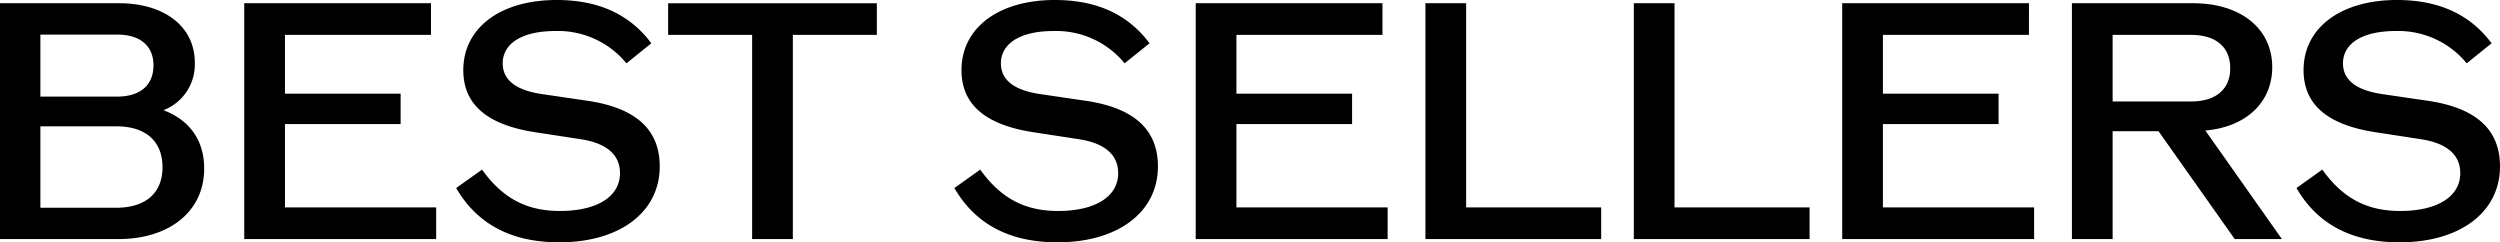 <svg xmlns="http://www.w3.org/2000/svg" width="464.28" height="45" viewBox="0 0 464.28 45">
  <path id="bs_ttl" d="M-200.25-23.94a9.1,9.1,0,0,0,5.82-8.82c0-6.66-5.58-11.04-14.1-11.04h-22.08V0h21.96c9.6,0,15.96-5.22,15.96-13.08C-192.69-18.36-195.39-22.08-200.25-23.94Zm-8.64-14.04c4.32,0,6.78,2.1,6.78,5.7,0,3.72-2.46,5.82-6.78,5.82h-14.22V-37.98Zm-.12,32.16h-14.1V-20.94h14.1c5.46,0,8.58,2.76,8.58,7.62C-200.43-8.58-203.55-5.82-209.01-5.82Zm31.32-.06V-21.36h21.48V-27h-21.48V-37.92h27.12V-43.8h-34.68V0h35.64V-5.88ZM-126.75.6c11.22,0,18.66-5.58,18.66-14.1,0-6.84-4.44-10.86-13.38-12.18l-8.58-1.26c-4.8-.72-7.2-2.64-7.2-5.7,0-3.72,3.66-6,9.78-6a16.434,16.434,0,0,1,13.2,6l4.62-3.72c-4.02-5.4-9.84-8.04-17.58-8.04-10.44,0-17.34,5.16-17.34,13.02,0,6.36,4.38,10.14,13.26,11.52l8.58,1.32c4.68.72,7.26,2.82,7.26,6.3,0,4.32-4.2,7.02-11.16,7.02-6.18,0-10.62-2.34-14.46-7.68l-4.8,3.42C-141.99-2.76-135.63.6-126.75.6Zm58.98-44.4h-38.76v5.88h15.6V0h7.56V-37.92h15.6ZM-34.23.6c11.22,0,18.66-5.58,18.66-14.1,0-6.84-4.44-10.86-13.38-12.18l-8.58-1.26c-4.8-.72-7.2-2.64-7.2-5.7,0-3.72,3.66-6,9.78-6a16.434,16.434,0,0,1,13.2,6l4.62-3.72c-4.02-5.4-9.84-8.04-17.58-8.04-10.44,0-17.34,5.16-17.34,13.02,0,6.36,4.38,10.14,13.26,11.52l8.58,1.32c4.68.72,7.26,2.82,7.26,6.3,0,4.32-4.2,7.02-11.16,7.02-6.18,0-10.62-2.34-14.46-7.68l-4.8,3.42C-49.47-2.76-43.11.6-34.23.6ZM-.99-5.88V-21.36H20.49V-27H-.99V-37.92H26.13V-43.8H-8.55V0H27.09V-5.88Zm42.66,0V-43.8H34.11V0H66.75V-5.88Zm38.7,0V-43.8H72.81V0h32.64V-5.88Zm38.7,0V-21.36h21.48V-27H119.07V-37.92h27.12V-43.8H111.51V0h35.64V-5.88ZM184.41,0h8.76L178.95-20.16c7.56-.66,12.42-5.22,12.42-11.76,0-7.14-5.82-11.88-14.7-11.88h-22.5V0h7.56V-20.04h8.52ZM161.73-37.92h14.58c4.62,0,7.26,2.28,7.26,6.18s-2.64,6.18-7.26,6.18H161.73ZM215.01.6c11.22,0,18.66-5.58,18.66-14.1,0-6.84-4.44-10.86-13.38-12.18l-8.58-1.26c-4.8-.72-7.2-2.64-7.2-5.7,0-3.72,3.66-6,9.78-6a16.434,16.434,0,0,1,13.2,6l4.62-3.72c-4.02-5.4-9.84-8.04-17.58-8.04-10.44,0-17.34,5.16-17.34,13.02,0,6.36,4.38,10.14,13.26,11.52l8.58,1.32c4.68.72,7.26,2.82,7.26,6.3,0,4.32-4.2,7.02-11.16,7.02-6.18,0-10.62-2.34-14.46-7.68l-4.8,3.42C199.77-2.76,206.13.6,215.01.6Z" transform="translate(230.61 44.4)"/>
</svg>

